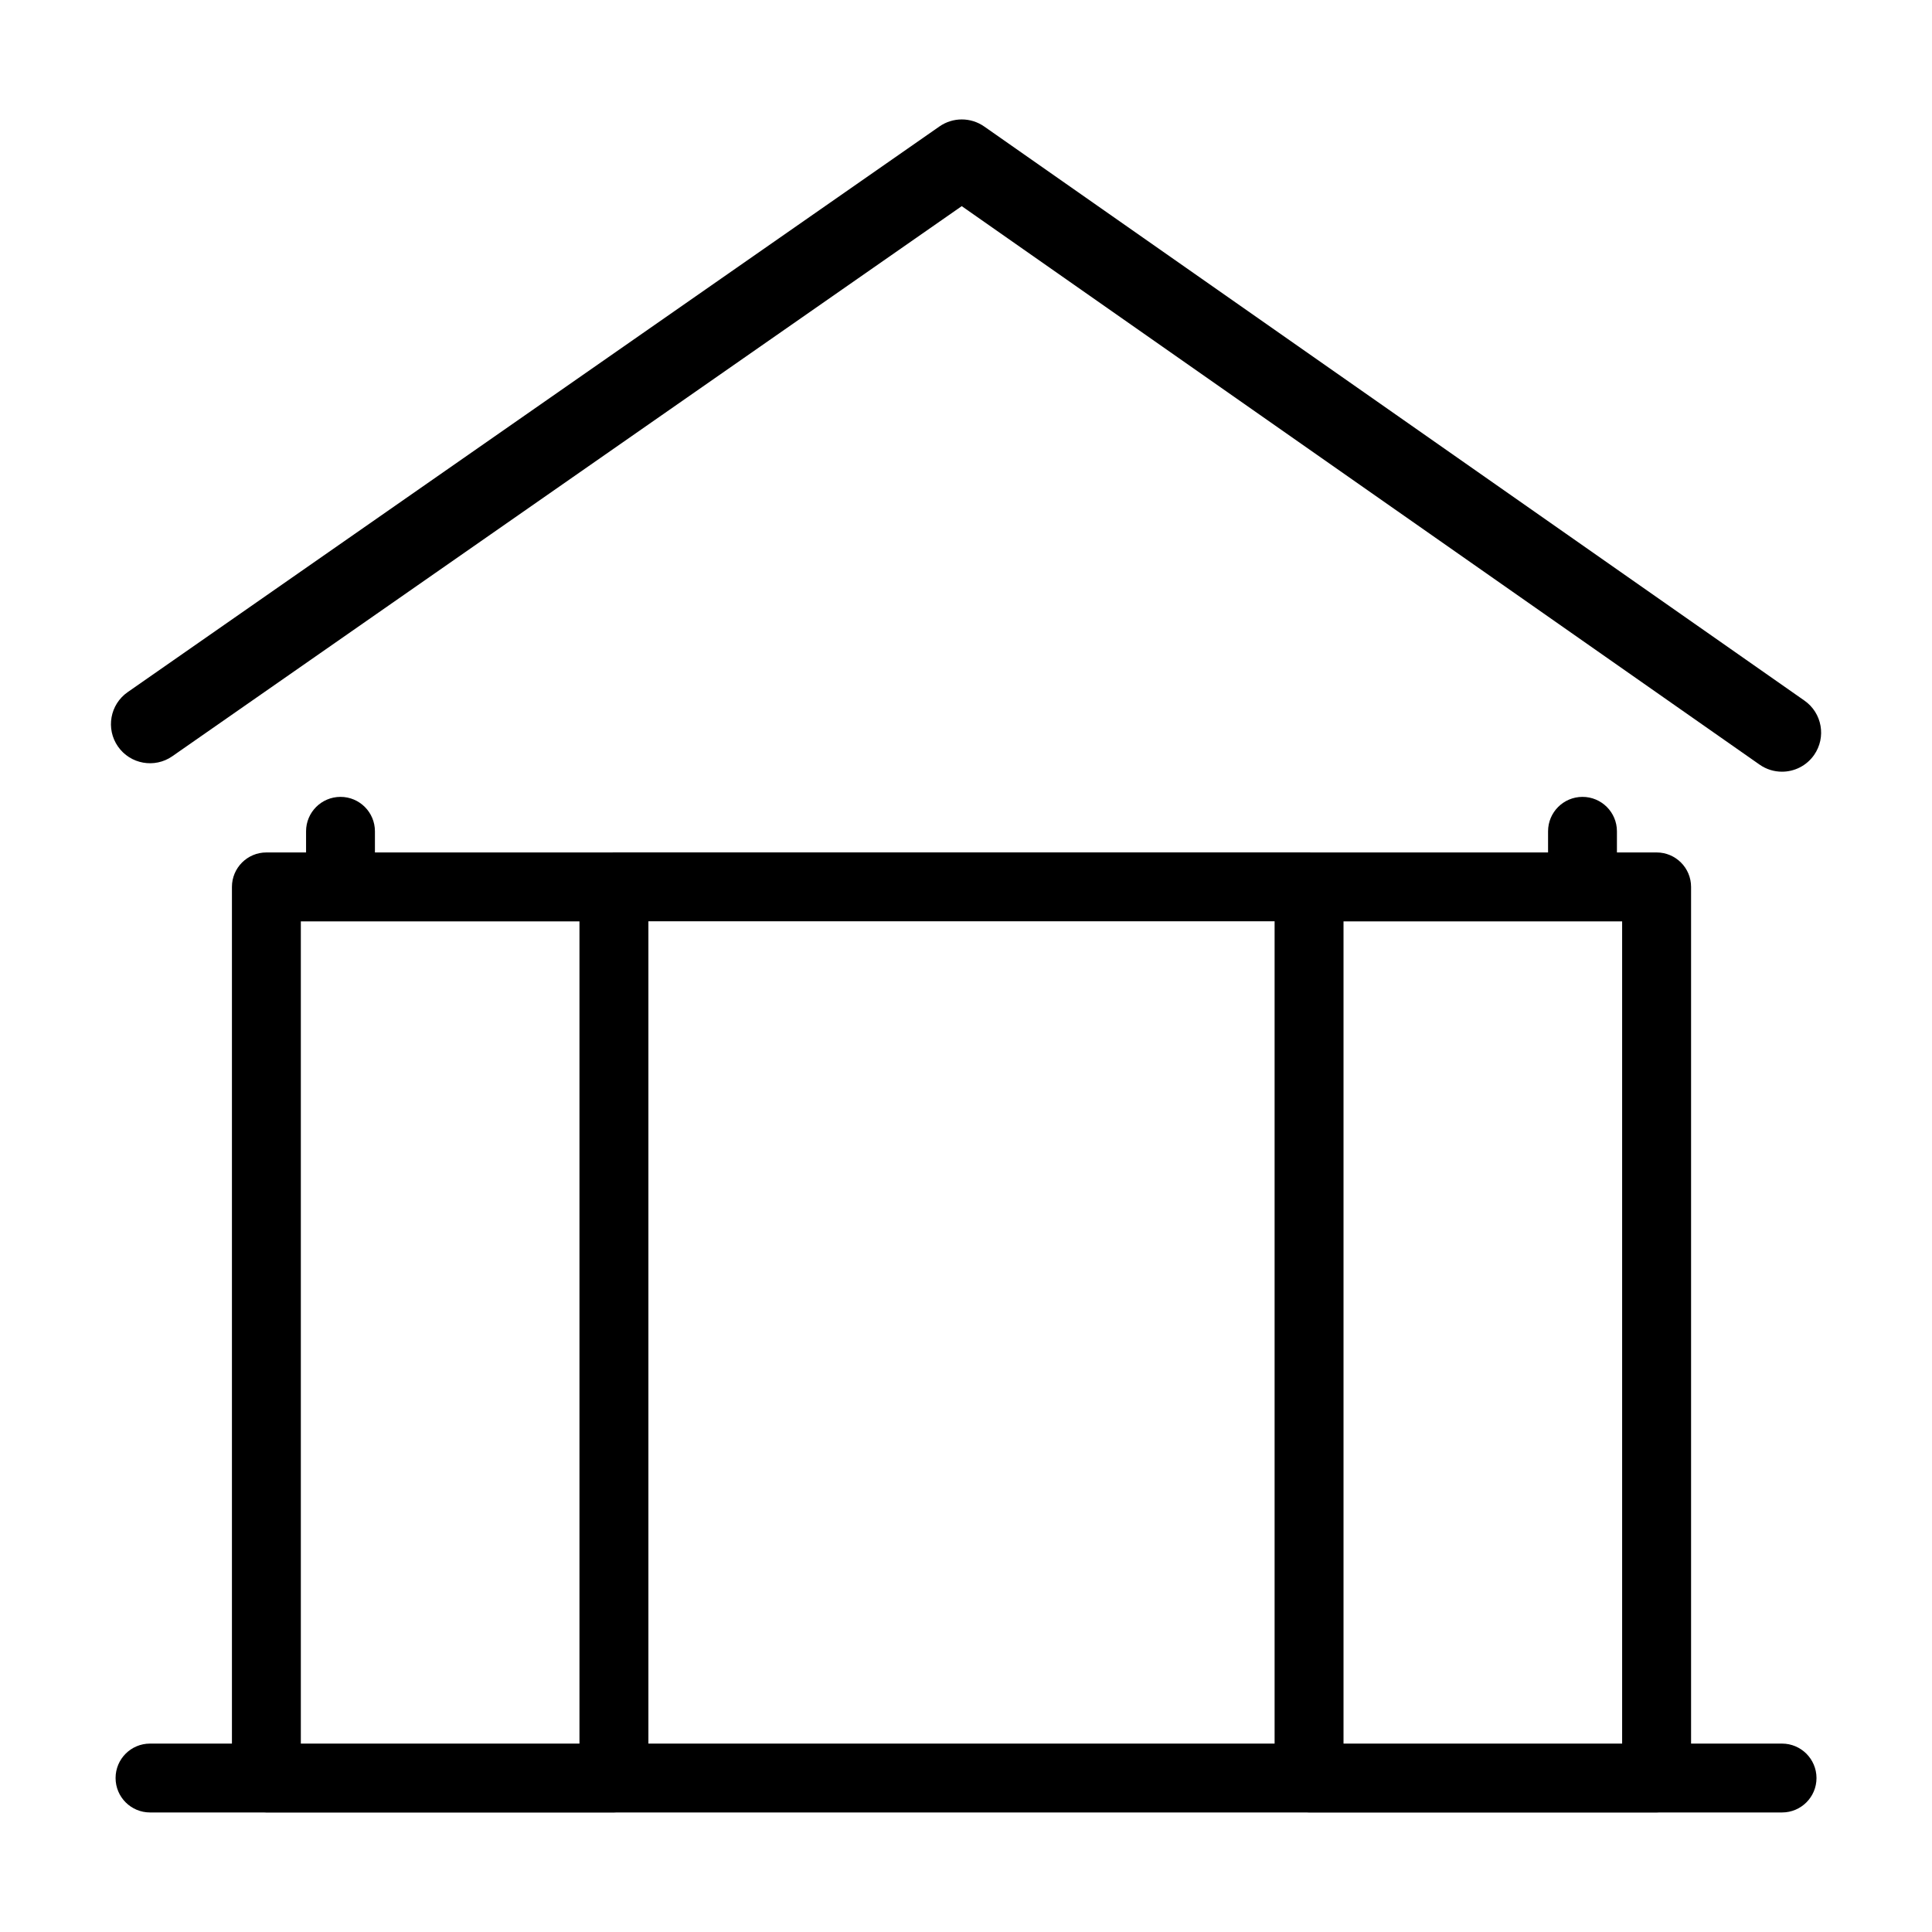 <?xml version="1.0" encoding="UTF-8"?>
<!-- Uploaded to: SVG Repo, www.svgrepo.com, Generator: SVG Repo Mixer Tools -->
<svg fill="#000000" width="800px" height="800px" version="1.1" viewBox="144 144 512 512" xmlns="http://www.w3.org/2000/svg">
 <g>
  <path d="m189.67 344.41 209.2-145.78 211.45 148.01c1.805 1.266 3.875 1.867 5.93 1.867 3.266 0 6.473-1.535 8.496-4.418 3.281-4.684 2.141-11.141-2.543-14.418l-217.38-152.15c-3.562-2.488-8.297-2.492-11.855-0.012l-215.13 149.91c-4.691 3.269-5.844 9.723-2.574 14.414 3.269 4.691 9.723 5.84 14.414 2.574z"/>
  <path d="m616.25 606.07h-24.098v-227.03c0-5.043-4.086-9.133-9.133-9.133h-10.516v-5.602c0-5.043-4.086-9.125-9.125-9.125-5.043 0-9.125 4.086-9.125 9.125v5.602h-62.805c-0.176-0.012-0.359-0.016-0.539-0.016h-184.21c-0.18 0-0.359 0.004-0.539 0.016h-62.801v-5.602c0-5.043-4.086-9.125-9.125-9.125-5.043 0-9.125 4.086-9.125 9.125v5.602h-10.512c-5.043 0-9.133 4.086-9.133 9.133v227.03h-21.711c-5.043 0-9.125 4.086-9.125 9.125 0 5.039 4.086 9.125 9.125 9.125h30.145c0.23 0.02 0.469 0.031 0.707 0.031h92.105c0.238 0 0.473-0.012 0.707-0.031h182.8c0.23 0.02 0.469 0.031 0.707 0.031h92.102c0.238 0 0.473-0.012 0.707-0.031h32.531c5.043 0 9.125-4.086 9.125-9.125-0.012-5.039-4.098-9.125-9.141-9.125zm-42.367-217.9v217.9h-73.836v-217.9zm-258.05-0.027h165.95v217.93l-165.95-0.004zm-92.109 0.027h73.84v217.9h-73.84z"/>
 </g>
</svg>